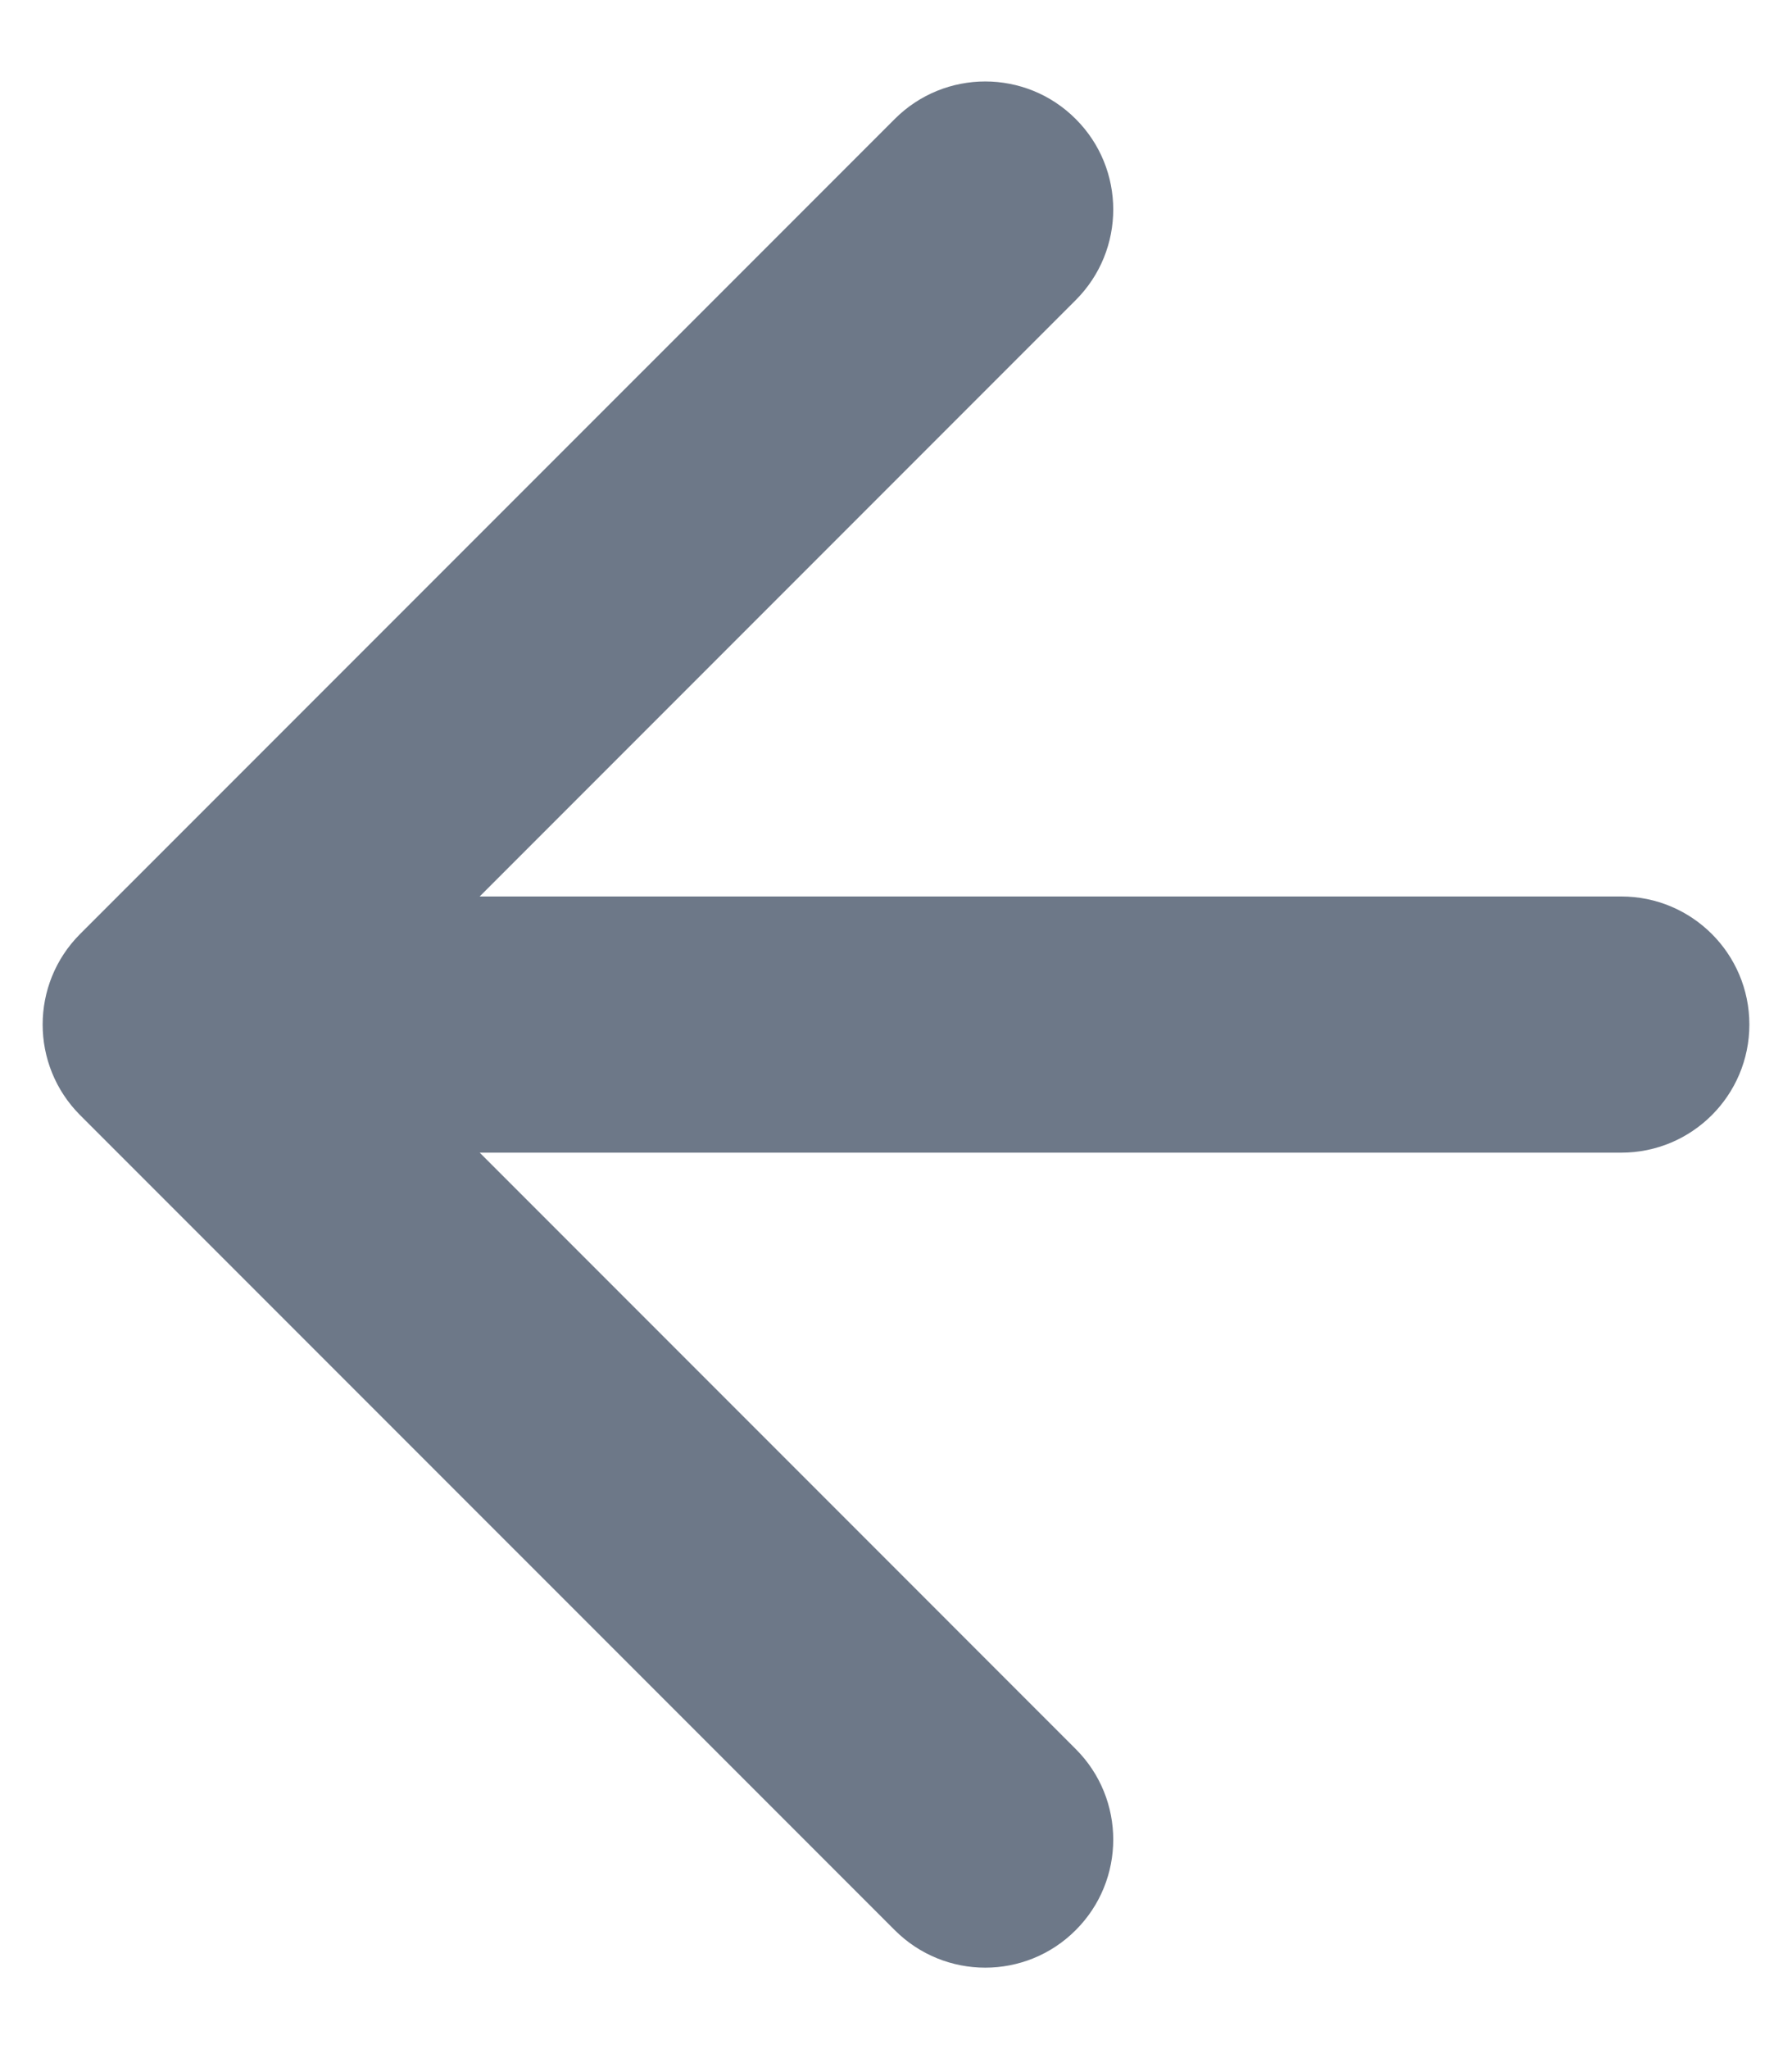 <?xml version="1.0" encoding="UTF-8"?> <svg xmlns="http://www.w3.org/2000/svg" viewBox="0 0 24.00 27.43" data-guides="{&quot;vertical&quot;:[],&quot;horizontal&quot;:[]}"><path fill="#6d7888" stroke="none" fill-opacity="1" stroke-width="1" stroke-opacity="1" id="tSvg12f365a7f6e" title="Path 2" d="M21.714 15.429C22.661 15.429 23.429 14.661 23.429 13.714C23.429 12.768 22.661 12 21.714 12C21.714 13.143 21.714 14.286 21.714 15.429ZM1.073 12.502C0.404 13.171 0.404 14.257 1.073 14.927C4.71 18.563 8.347 22.2 11.983 25.836C12.653 26.506 13.738 26.506 14.407 25.836C15.077 25.167 15.077 24.081 14.407 23.412C11.175 20.179 7.942 16.947 4.71 13.714C7.942 10.482 11.175 7.249 14.407 4.017C15.077 3.347 15.077 2.262 14.407 1.593C13.738 0.923 12.653 0.923 11.983 1.593C8.347 5.229 4.71 8.866 1.073 12.502ZM21.714 12C15.238 12 8.762 12 2.286 12C2.286 13.143 2.286 14.286 2.286 15.429C8.762 15.429 15.238 15.429 21.714 15.429C21.714 14.286 21.714 13.143 21.714 12Z"></path><defs></defs></svg> 
